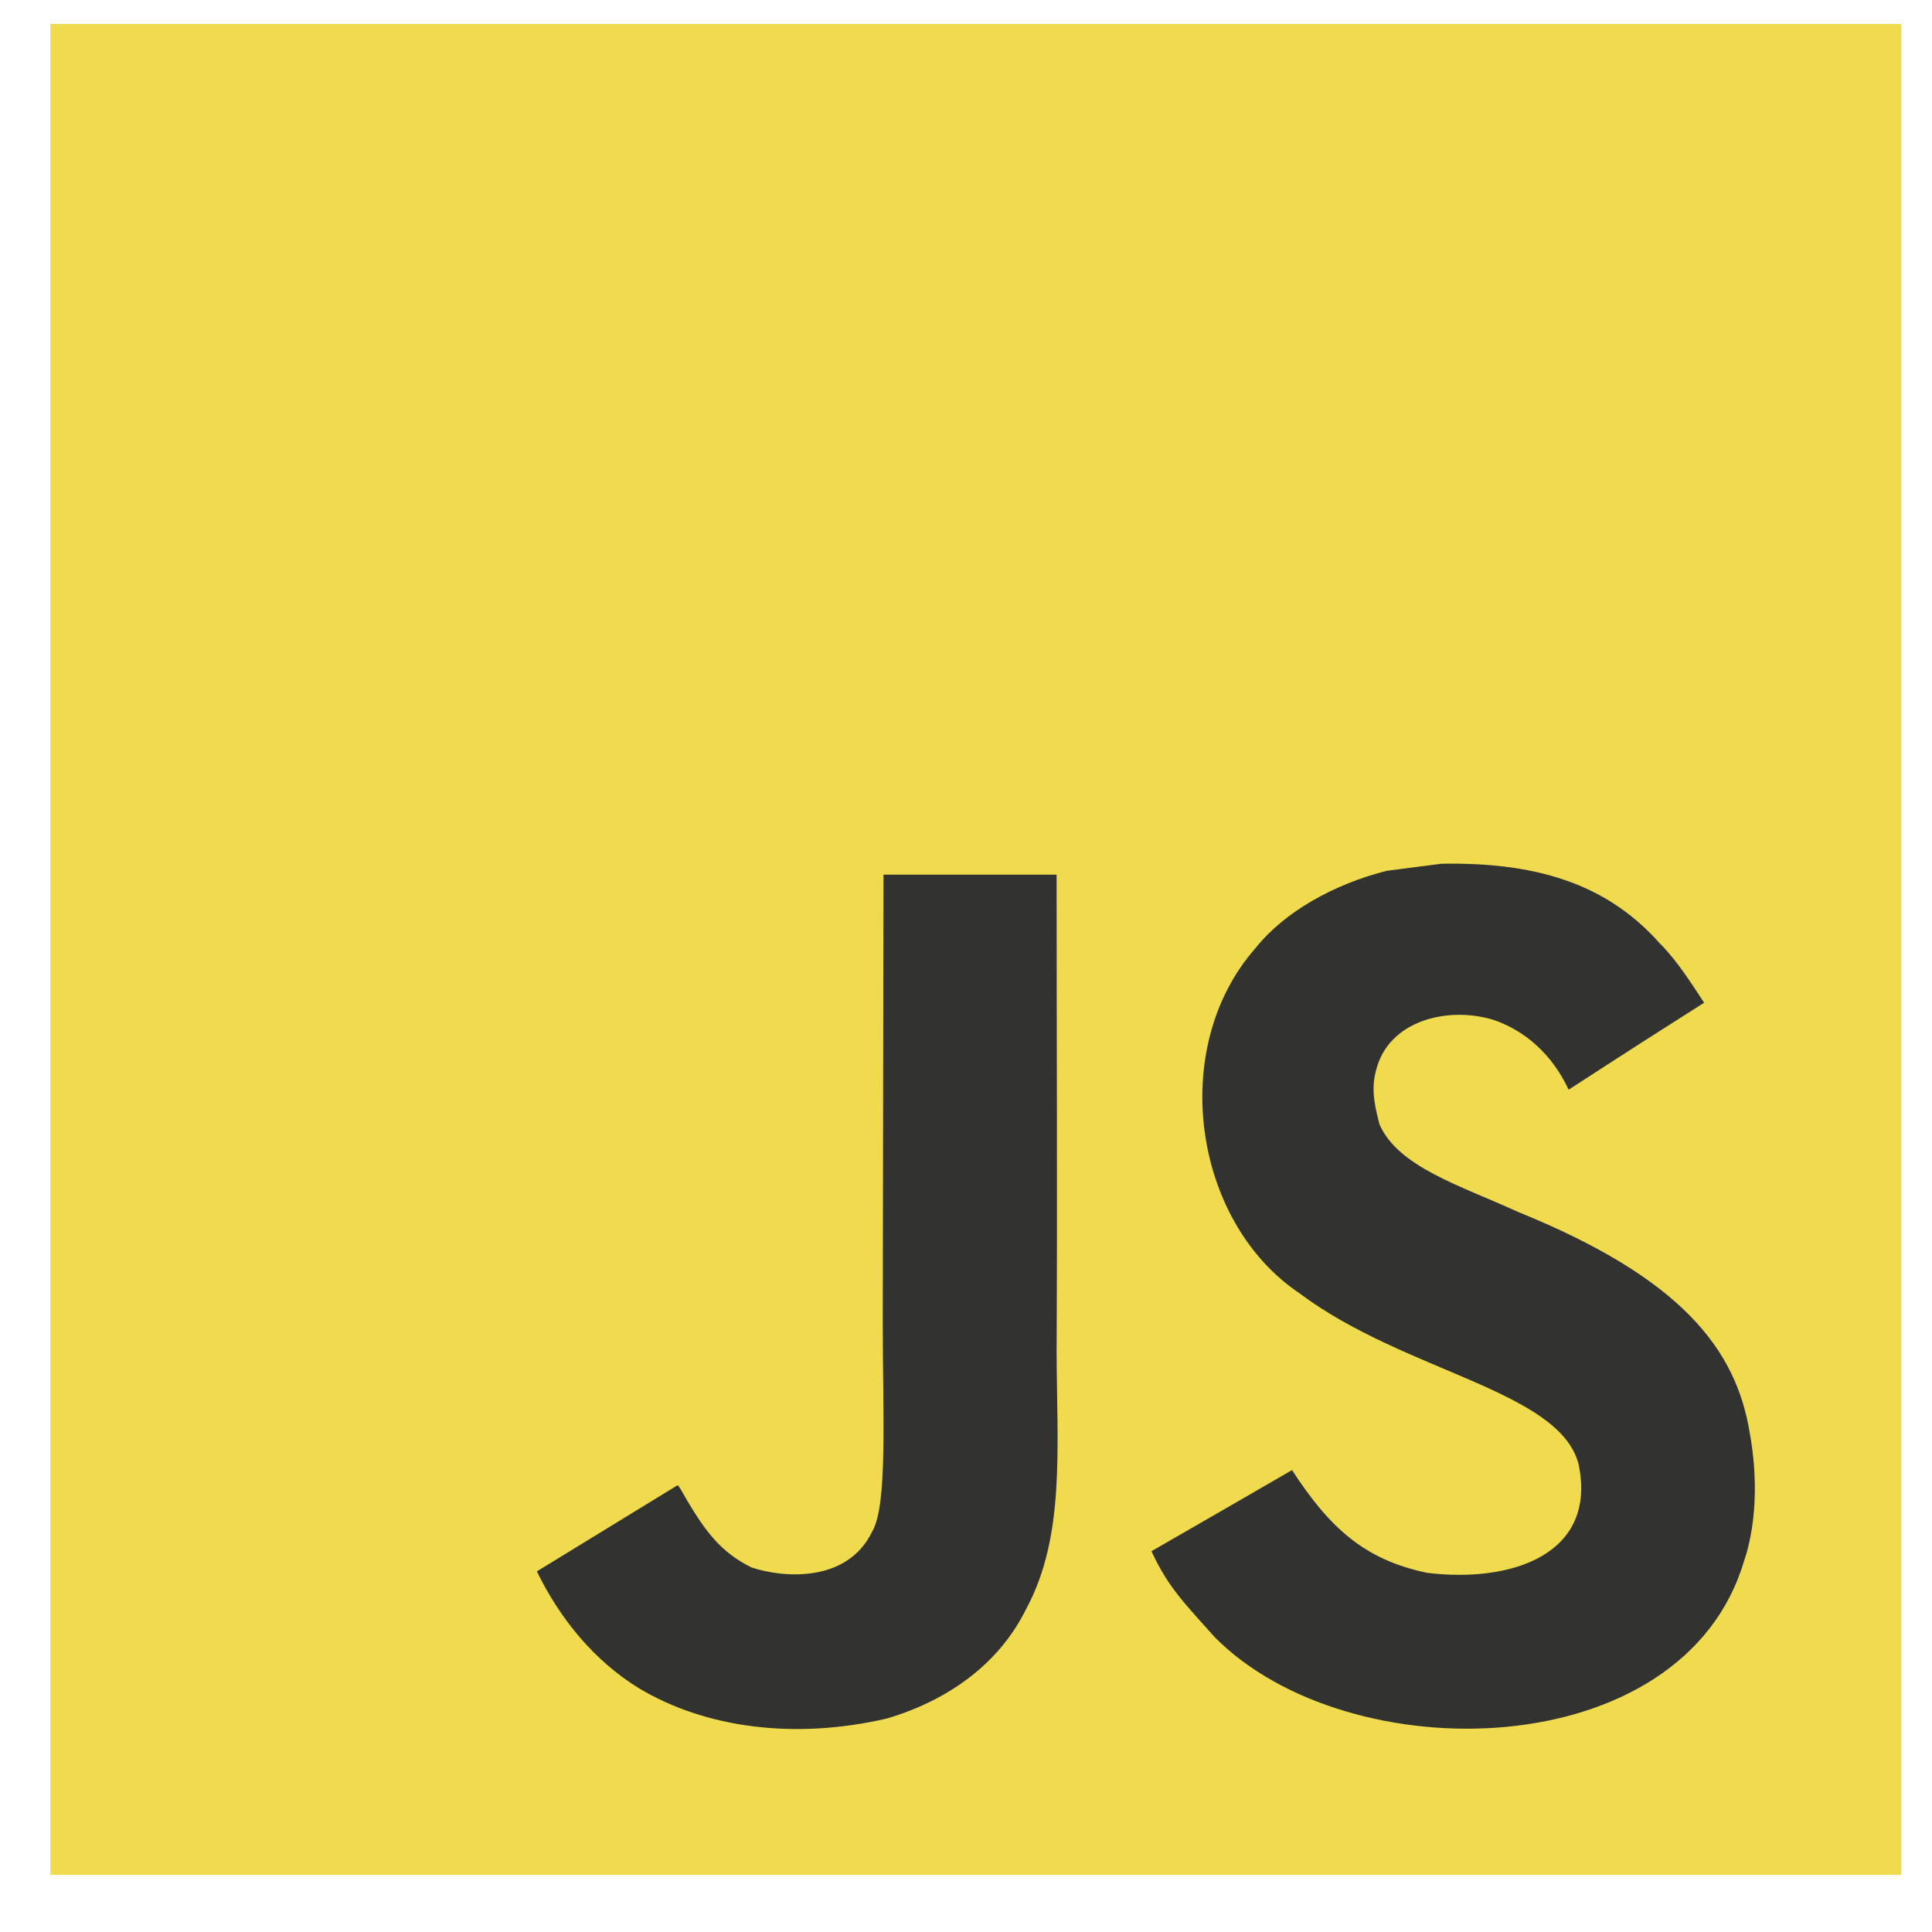 <svg width="49" height="49" viewBox="0 0 49 49" fill="none" xmlns="http://www.w3.org/2000/svg">
<g clip-path="url(#clip0_38_6908)">
<path d="M1.278 0.608H48.222V47.552H1.278V0.608Z" fill="#F0DB4F"/>
<path d="M44.38 36.356C44.036 34.214 42.64 32.415 38.503 30.738C37.066 30.078 35.464 29.605 34.987 28.516C34.817 27.882 34.795 27.525 34.902 27.141C35.21 25.896 36.696 25.508 37.874 25.865C38.633 26.119 39.351 26.704 39.784 27.637C41.809 26.325 41.805 26.334 43.22 25.432C42.702 24.629 42.426 24.259 42.087 23.915C40.868 22.554 39.208 21.854 36.553 21.907L35.17 22.086C33.845 22.421 32.582 23.116 31.841 24.049C29.619 26.571 30.253 30.984 32.957 32.8C35.621 34.799 39.534 35.254 40.034 37.124C40.521 39.413 38.352 40.154 36.197 39.891C34.608 39.56 33.724 38.753 32.769 37.285C31.011 38.302 31.011 38.302 29.204 39.342C29.633 40.279 30.083 40.703 30.801 41.515C34.202 44.964 42.711 44.794 44.238 39.574C44.3 39.395 44.711 38.199 44.38 36.356ZM26.798 22.183H22.407L22.389 33.535C22.389 35.95 22.514 38.163 22.122 38.841C21.479 40.176 19.815 40.01 19.056 39.752C18.284 39.372 17.891 38.832 17.436 38.07C17.311 37.851 17.218 37.681 17.186 37.668L13.616 39.854C14.21 41.073 15.084 42.13 16.204 42.817C17.878 43.821 20.127 44.129 22.479 43.589C24.009 43.143 25.33 42.22 26.022 40.814C27.021 38.971 26.807 36.74 26.798 34.272C26.82 30.247 26.798 26.222 26.798 22.183Z" fill="#323330"/>
</g>
<defs>
<clipPath id="clip0_38_6908">
<rect width="48" height="48" fill="white" transform="translate(0.75 0.08)"/>
</clipPath>
</defs>
</svg>
